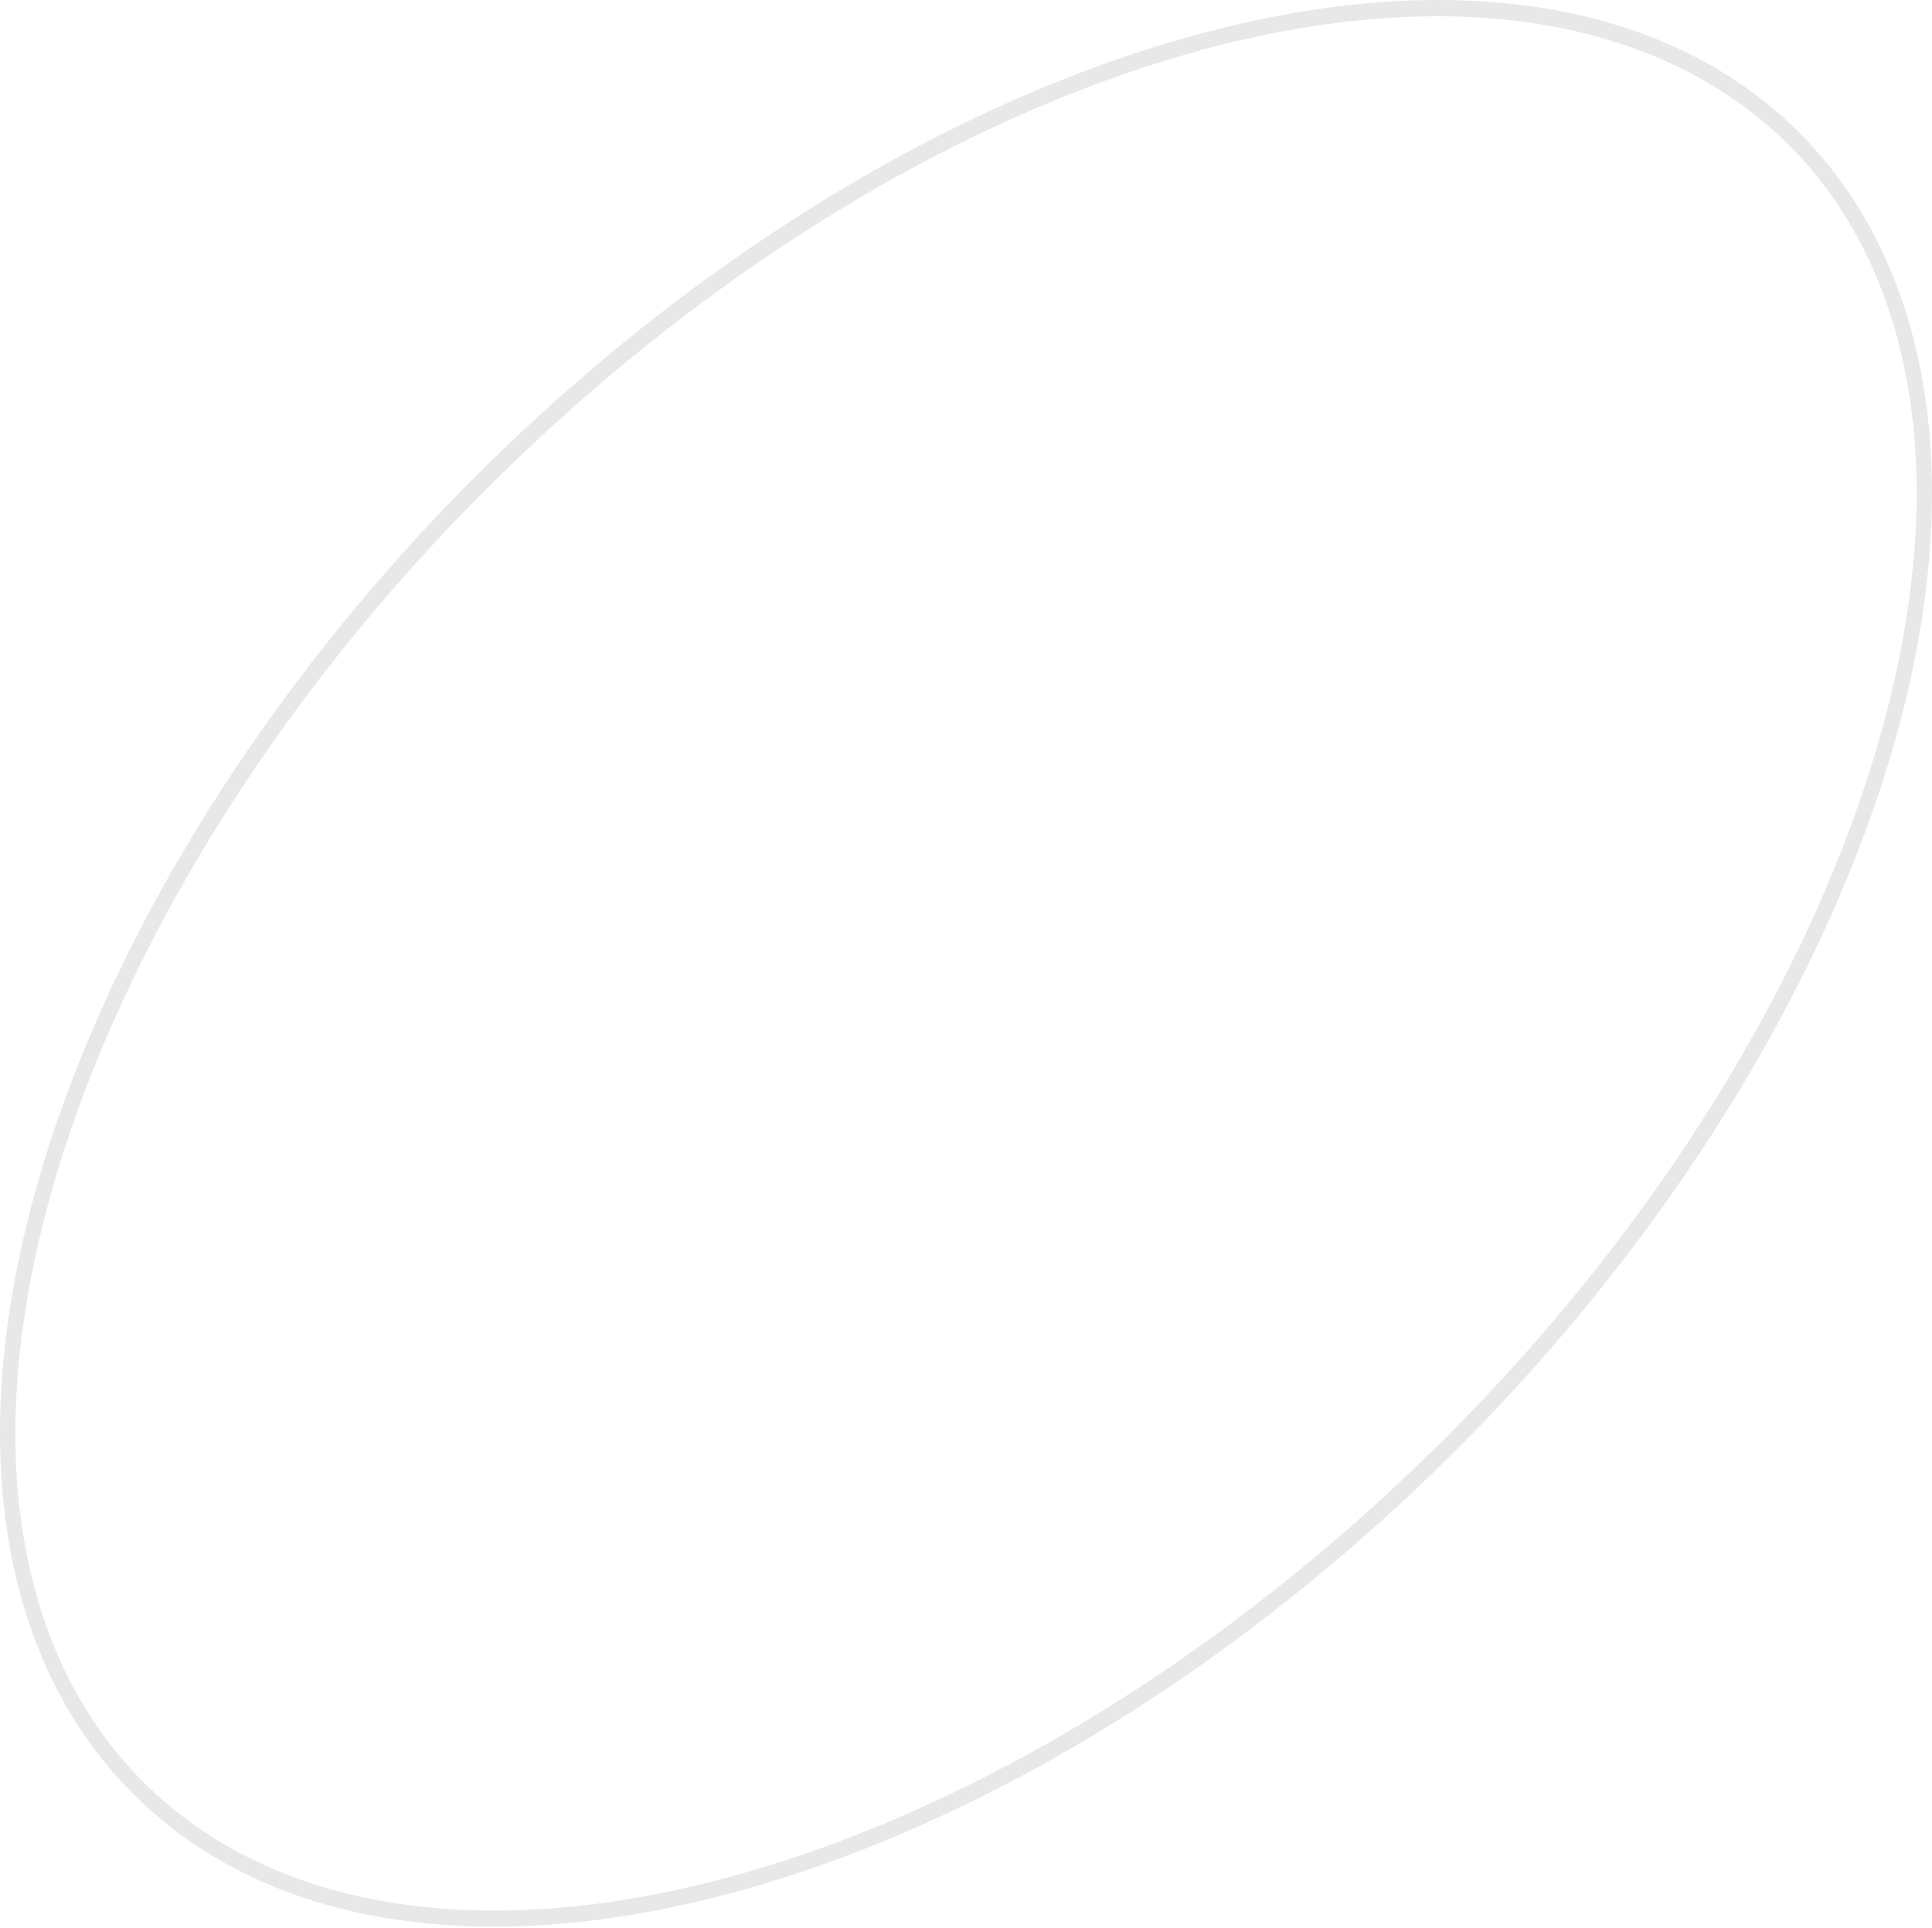 <?xml version="1.0" encoding="UTF-8"?> <svg xmlns="http://www.w3.org/2000/svg" width="549" height="548" viewBox="0 0 549 548" fill="none"> <path d="M140.398 547.513C102.337 547.513 68.614 537.137 43.568 515.139C16.945 491.895 1.957 457.653 0.182 415.732C-3.367 333.343 45.146 229.37 126.396 144.283C253.793 11.464 423.787 -38.758 505.432 32.217C532.055 55.46 547.043 89.703 548.818 131.624C552.367 214.013 503.854 317.986 422.604 403.073C334.451 495.008 225.987 547.513 140.398 547.513ZM408.405 4.616C324.197 4.616 216.915 56.706 129.551 147.811C49.09 231.861 1.168 334.588 4.521 415.732C6.296 456.2 20.692 489.405 46.329 511.611C70.783 532.986 103.52 542.948 140.595 542.948C224.803 542.948 332.085 490.858 419.449 399.752C499.91 315.703 547.831 212.975 544.479 131.831C542.704 91.363 528.308 58.158 502.671 35.953C478.217 14.785 445.48 4.616 408.405 4.616Z" fill="#E8E8E8"></path> </svg> 